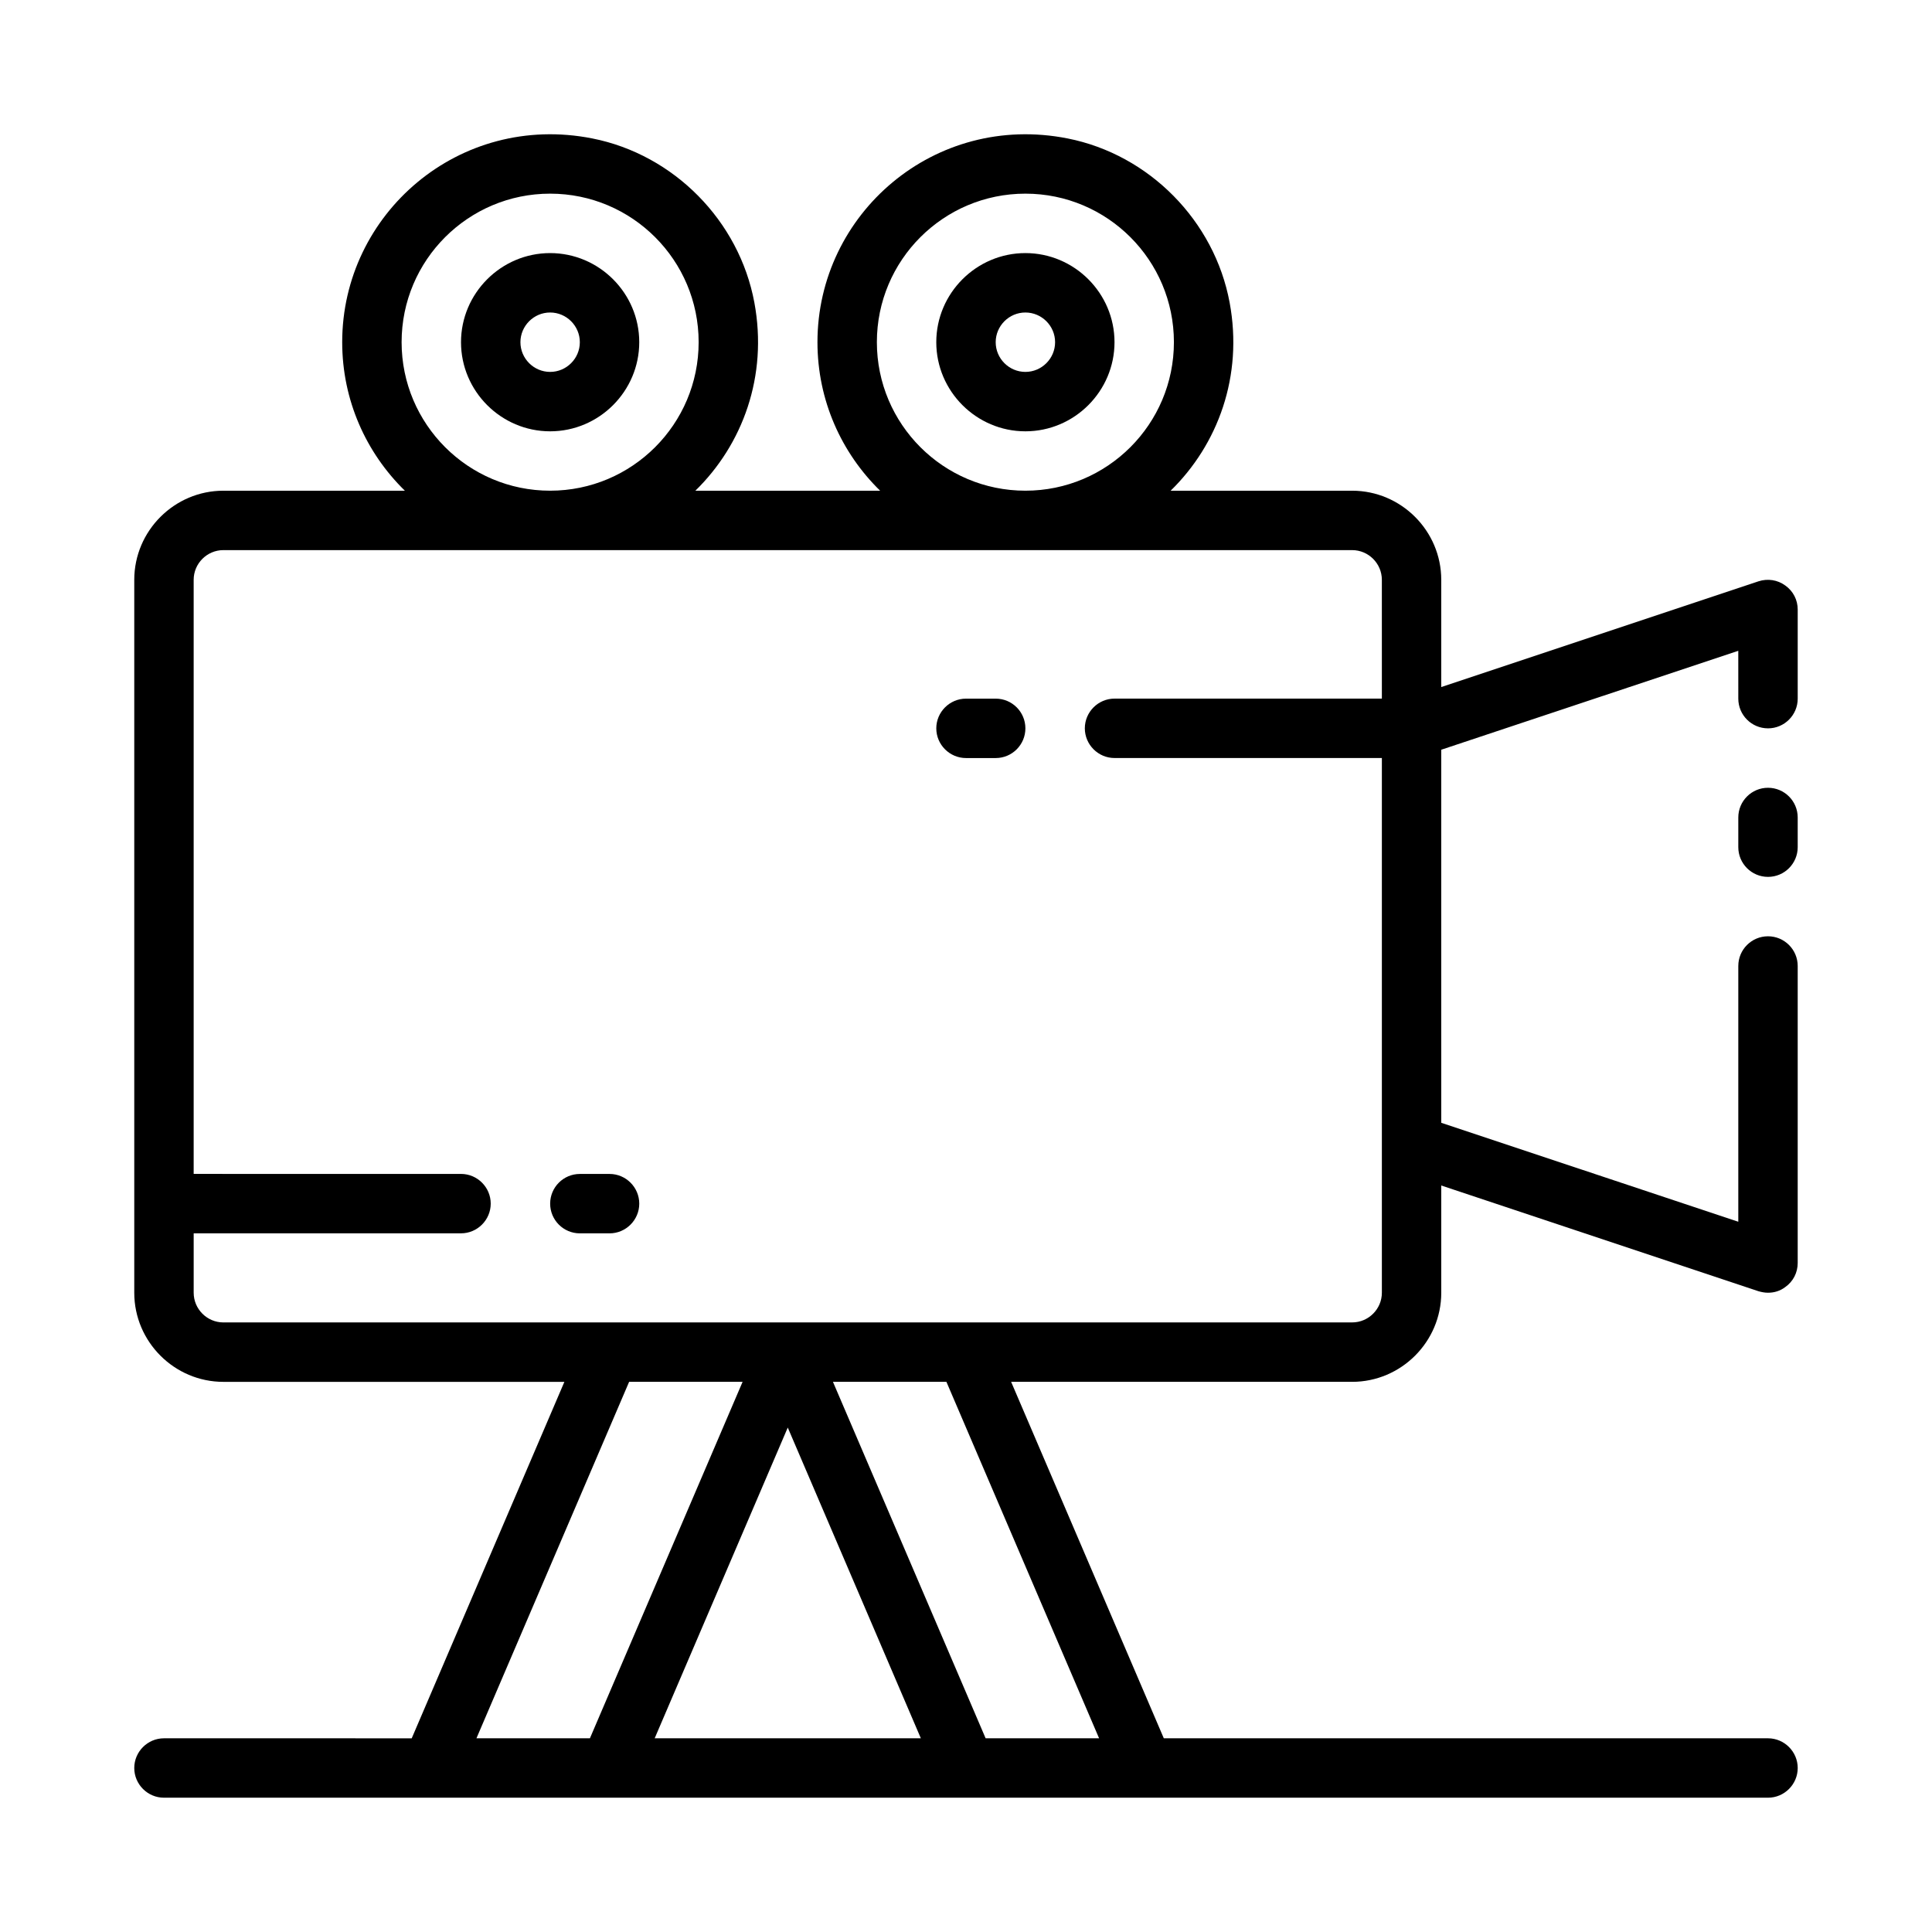 <?xml version="1.0" encoding="UTF-8"?>
<!-- Uploaded to: SVG Find, www.svgrepo.com, Generator: SVG Find Mixer Tools -->
<svg fill="#000000" width="800px" height="800px" version="1.1" viewBox="144 144 512 512" xmlns="http://www.w3.org/2000/svg">
 <g>
  <path d="m415.74 211.07c-12.988 0-23.617 10.629-23.617 23.617s10.629 23.617 23.617 23.617c12.988 0 23.617-10.629 23.617-23.617 0-12.992-10.629-23.617-23.617-23.617zm0 31.488c-4.328 0-7.871-3.543-7.871-7.871s3.543-7.871 7.871-7.871c4.328 0 7.871 3.543 7.871 7.871s-3.543 7.871-7.871 7.871zm-125.95-31.488c-12.988 0-23.617 10.629-23.617 23.617s10.629 23.617 23.617 23.617c12.988 0 23.617-10.629 23.617-23.617 0-12.992-10.629-23.617-23.617-23.617zm0 31.488c-4.328 0-7.871-3.543-7.871-7.871s3.543-7.871 7.871-7.871c4.328 0 7.871 3.543 7.871 7.871 0.004 4.328-3.539 7.871-7.871 7.871zm0-31.488c-12.988 0-23.617 10.629-23.617 23.617s10.629 23.617 23.617 23.617c12.988 0 23.617-10.629 23.617-23.617 0-12.992-10.629-23.617-23.617-23.617zm0 31.488c-4.328 0-7.871-3.543-7.871-7.871s3.543-7.871 7.871-7.871c4.328 0 7.871 3.543 7.871 7.871 0.004 4.328-3.539 7.871-7.871 7.871zm125.95-31.488c-12.988 0-23.617 10.629-23.617 23.617s10.629 23.617 23.617 23.617c12.988 0 23.617-10.629 23.617-23.617 0-12.992-10.629-23.617-23.617-23.617zm0 31.488c-4.328 0-7.871-3.543-7.871-7.871s3.543-7.871 7.871-7.871c4.328 0 7.871 3.543 7.871 7.871s-3.543 7.871-7.871 7.871zm-125.95-31.488c-12.988 0-23.617 10.629-23.617 23.617s10.629 23.617 23.617 23.617c12.988 0 23.617-10.629 23.617-23.617 0-12.992-10.629-23.617-23.617-23.617zm0 31.488c-4.328 0-7.871-3.543-7.871-7.871s3.543-7.871 7.871-7.871c4.328 0 7.871 3.543 7.871 7.871 0.004 4.328-3.539 7.871-7.871 7.871zm125.95-31.488c-12.988 0-23.617 10.629-23.617 23.617s10.629 23.617 23.617 23.617c12.988 0 23.617-10.629 23.617-23.617 0-12.992-10.629-23.617-23.617-23.617zm0 31.488c-4.328 0-7.871-3.543-7.871-7.871s3.543-7.871 7.871-7.871c4.328 0 7.871 3.543 7.871 7.871s-3.543 7.871-7.871 7.871zm-125.95-31.488c-12.988 0-23.617 10.629-23.617 23.617s10.629 23.617 23.617 23.617c12.988 0 23.617-10.629 23.617-23.617 0-12.992-10.629-23.617-23.617-23.617zm0 31.488c-4.328 0-7.871-3.543-7.871-7.871s3.543-7.871 7.871-7.871c4.328 0 7.871 3.543 7.871 7.871 0.004 4.328-3.539 7.871-7.871 7.871zm125.95-31.488c-12.988 0-23.617 10.629-23.617 23.617s10.629 23.617 23.617 23.617c12.988 0 23.617-10.629 23.617-23.617 0-12.992-10.629-23.617-23.617-23.617zm0 31.488c-4.328 0-7.871-3.543-7.871-7.871s3.543-7.871 7.871-7.871c4.328 0 7.871 3.543 7.871 7.871s-3.543 7.871-7.871 7.871zm-125.95-31.488c-12.988 0-23.617 10.629-23.617 23.617s10.629 23.617 23.617 23.617c12.988 0 23.617-10.629 23.617-23.617 0-12.992-10.629-23.617-23.617-23.617zm0 31.488c-4.328 0-7.871-3.543-7.871-7.871s3.543-7.871 7.871-7.871c4.328 0 7.871 3.543 7.871 7.871 0.004 4.328-3.539 7.871-7.871 7.871zm125.95-31.488c-12.988 0-23.617 10.629-23.617 23.617s10.629 23.617 23.617 23.617c12.988 0 23.617-10.629 23.617-23.617 0-12.992-10.629-23.617-23.617-23.617zm0 31.488c-4.328 0-7.871-3.543-7.871-7.871s3.543-7.871 7.871-7.871c4.328 0 7.871 3.543 7.871 7.871s-3.543 7.871-7.871 7.871zm-125.95-31.488c-12.988 0-23.617 10.629-23.617 23.617s10.629 23.617 23.617 23.617c12.988 0 23.617-10.629 23.617-23.617 0-12.992-10.629-23.617-23.617-23.617zm0 31.488c-4.328 0-7.871-3.543-7.871-7.871s3.543-7.871 7.871-7.871c4.328 0 7.871 3.543 7.871 7.871 0.004 4.328-3.539 7.871-7.871 7.871zm125.95-31.488c-12.988 0-23.617 10.629-23.617 23.617s10.629 23.617 23.617 23.617c12.988 0 23.617-10.629 23.617-23.617 0-12.992-10.629-23.617-23.617-23.617zm0 31.488c-4.328 0-7.871-3.543-7.871-7.871s3.543-7.871 7.871-7.871c4.328 0 7.871 3.543 7.871 7.871s-3.543 7.871-7.871 7.871zm0-31.488c-12.988 0-23.617 10.629-23.617 23.617s10.629 23.617 23.617 23.617c12.988 0 23.617-10.629 23.617-23.617 0-12.992-10.629-23.617-23.617-23.617zm0 31.488c-4.328 0-7.871-3.543-7.871-7.871s3.543-7.871 7.871-7.871c4.328 0 7.871 3.543 7.871 7.871s-3.543 7.871-7.871 7.871zm-125.95-31.488c-12.988 0-23.617 10.629-23.617 23.617s10.629 23.617 23.617 23.617c12.988 0 23.617-10.629 23.617-23.617 0-12.992-10.629-23.617-23.617-23.617zm0 31.488c-4.328 0-7.871-3.543-7.871-7.871s3.543-7.871 7.871-7.871c4.328 0 7.871 3.543 7.871 7.871 0.004 4.328-3.539 7.871-7.871 7.871zm125.95-31.488c-12.988 0-23.617 10.629-23.617 23.617s10.629 23.617 23.617 23.617c12.988 0 23.617-10.629 23.617-23.617 0-12.992-10.629-23.617-23.617-23.617zm0 31.488c-4.328 0-7.871-3.543-7.871-7.871s3.543-7.871 7.871-7.871c4.328 0 7.871 3.543 7.871 7.871s-3.543 7.871-7.871 7.871zm-125.95-31.488c-12.988 0-23.617 10.629-23.617 23.617s10.629 23.617 23.617 23.617c12.988 0 23.617-10.629 23.617-23.617 0-12.992-10.629-23.617-23.617-23.617zm0 31.488c-4.328 0-7.871-3.543-7.871-7.871s3.543-7.871 7.871-7.871c4.328 0 7.871 3.543 7.871 7.871 0.004 4.328-3.539 7.871-7.871 7.871zm125.95-31.488c-12.988 0-23.617 10.629-23.617 23.617s10.629 23.617 23.617 23.617c12.988 0 23.617-10.629 23.617-23.617 0-12.992-10.629-23.617-23.617-23.617zm0 31.488c-4.328 0-7.871-3.543-7.871-7.871s3.543-7.871 7.871-7.871c4.328 0 7.871 3.543 7.871 7.871s-3.543 7.871-7.871 7.871zm-125.95-31.488c-12.988 0-23.617 10.629-23.617 23.617s10.629 23.617 23.617 23.617c12.988 0 23.617-10.629 23.617-23.617 0-12.992-10.629-23.617-23.617-23.617zm0 31.488c-4.328 0-7.871-3.543-7.871-7.871s3.543-7.871 7.871-7.871c4.328 0 7.871 3.543 7.871 7.871 0.004 4.328-3.539 7.871-7.871 7.871zm125.95-31.488c-12.988 0-23.617 10.629-23.617 23.617s10.629 23.617 23.617 23.617c12.988 0 23.617-10.629 23.617-23.617 0-12.992-10.629-23.617-23.617-23.617zm0 31.488c-4.328 0-7.871-3.543-7.871-7.871s3.543-7.871 7.871-7.871c4.328 0 7.871 3.543 7.871 7.871s-3.543 7.871-7.871 7.871zm-125.95-31.488c-12.988 0-23.617 10.629-23.617 23.617s10.629 23.617 23.617 23.617c12.988 0 23.617-10.629 23.617-23.617 0-12.992-10.629-23.617-23.617-23.617zm0 31.488c-4.328 0-7.871-3.543-7.871-7.871s3.543-7.871 7.871-7.871c4.328 0 7.871 3.543 7.871 7.871 0.004 4.328-3.539 7.871-7.871 7.871zm125.95-31.488c-12.988 0-23.617 10.629-23.617 23.617s10.629 23.617 23.617 23.617c12.988 0 23.617-10.629 23.617-23.617 0-12.992-10.629-23.617-23.617-23.617zm0 31.488c-4.328 0-7.871-3.543-7.871-7.871s3.543-7.871 7.871-7.871c4.328 0 7.871 3.543 7.871 7.871s-3.543 7.871-7.871 7.871zm-125.95-31.488c-12.988 0-23.617 10.629-23.617 23.617s10.629 23.617 23.617 23.617c12.988 0 23.617-10.629 23.617-23.617 0-12.992-10.629-23.617-23.617-23.617zm0 31.488c-4.328 0-7.871-3.543-7.871-7.871s3.543-7.871 7.871-7.871c4.328 0 7.871 3.543 7.871 7.871 0.004 4.328-3.539 7.871-7.871 7.871z"/>
  <path d="m612.54 337.02c4.344 0 7.871-3.527 7.871-7.871v-23.617c0-2.519-1.18-4.879-3.305-6.375-2.047-1.496-4.644-1.891-7.086-1.102l-84.074 28.023v-28.418c0-12.988-10.629-23.617-23.617-23.617h-48.098c12.516-12.227 19.262-30.34 15.633-49.871-4.023-21.656-21.332-39.211-42.941-43.484-35.266-6.973-66.289 19.949-66.289 53.996 0 15.43 6.375 29.363 16.609 39.359h-48.965c12.516-12.227 19.262-30.34 15.633-49.871-4.023-21.656-21.332-39.211-42.941-43.484-35.262-6.973-66.285 19.949-66.285 53.996 0 15.43 6.375 29.363 16.609 39.359h-48.098c-12.988 0-23.617 10.629-23.617 23.617v188.93c0 12.988 10.629 23.617 23.617 23.617h90.371l-40.461 94.465-65.656-0.004c-4.328 0-7.871 3.543-7.871 7.871s3.543 7.871 7.871 7.871h425.09c4.328 0 7.871-3.543 7.871-7.871s-3.543-7.871-7.871-7.871h-160.12l-40.461-94.465h90.371c12.988 0 23.617-10.629 23.617-23.617v-28.418l84.074 28.023c0.863 0.238 1.648 0.395 2.516 0.395 1.652 0 3.227-0.473 4.566-1.496 2.125-1.496 3.305-3.856 3.305-6.375v-78.719c0-4.344-3.527-7.871-7.871-7.871s-7.871 3.527-7.871 7.871v67.777l-78.719-26.215-0.004-98.871 78.719-26.215 0.004 12.672c0 4.348 3.527 7.875 7.871 7.875zm-236.16-102.34c0-21.727 17.633-39.359 39.359-39.359 21.727 0 39.359 17.633 39.359 39.359s-17.633 39.359-39.359 39.359c-21.727 0-39.359-17.633-39.359-39.359zm-125.95 0c0-21.727 17.633-39.359 39.359-39.359 21.727 0 39.359 17.633 39.359 39.359s-17.633 39.359-39.359 39.359c-21.727 0-39.359-17.633-39.359-39.359zm19.836 369.98 40.461-94.465h30.07l-40.461 94.465zm47.234 0 35.266-82.344 35.266 82.344zm117.77 0h-30.07l-40.461-94.465h30.07zm74.941-275.52h-70.848c-4.328 0-7.871 3.543-7.871 7.871s3.543 7.871 7.871 7.871h70.848v141.7c0 4.328-3.543 7.871-7.871 7.871l-299.14 0.004c-4.328 0-7.871-3.543-7.871-7.871v-15.742h70.848c4.328 0 7.871-3.543 7.871-7.871 0-4.328-3.543-7.871-7.871-7.871l-70.852-0.004v-157.44c0-4.328 3.543-7.871 7.871-7.871h299.14c4.328 0 7.871 3.543 7.871 7.871z"/>
  <path d="m620.41 360.64v7.871c0 4.344-3.527 7.871-7.871 7.871s-7.871-3.527-7.871-7.871v-7.871c0-4.344 3.527-7.871 7.871-7.871s7.871 3.527 7.871 7.871z"/>
  <path d="m313.41 462.98c0 4.328-3.543 7.871-7.871 7.871h-7.871c-4.344 0-7.871-3.527-7.871-7.871s3.527-7.871 7.871-7.871h7.871c4.328-0.004 7.871 3.539 7.871 7.871z"/>
  <path d="m415.74 337.02c0 4.344-3.527 7.871-7.871 7.871h-7.871c-4.328 0-7.871-3.543-7.871-7.871 0-4.328 3.543-7.871 7.871-7.871h7.871c4.344-0.004 7.871 3.523 7.871 7.871z"/>
 </g>
</svg>